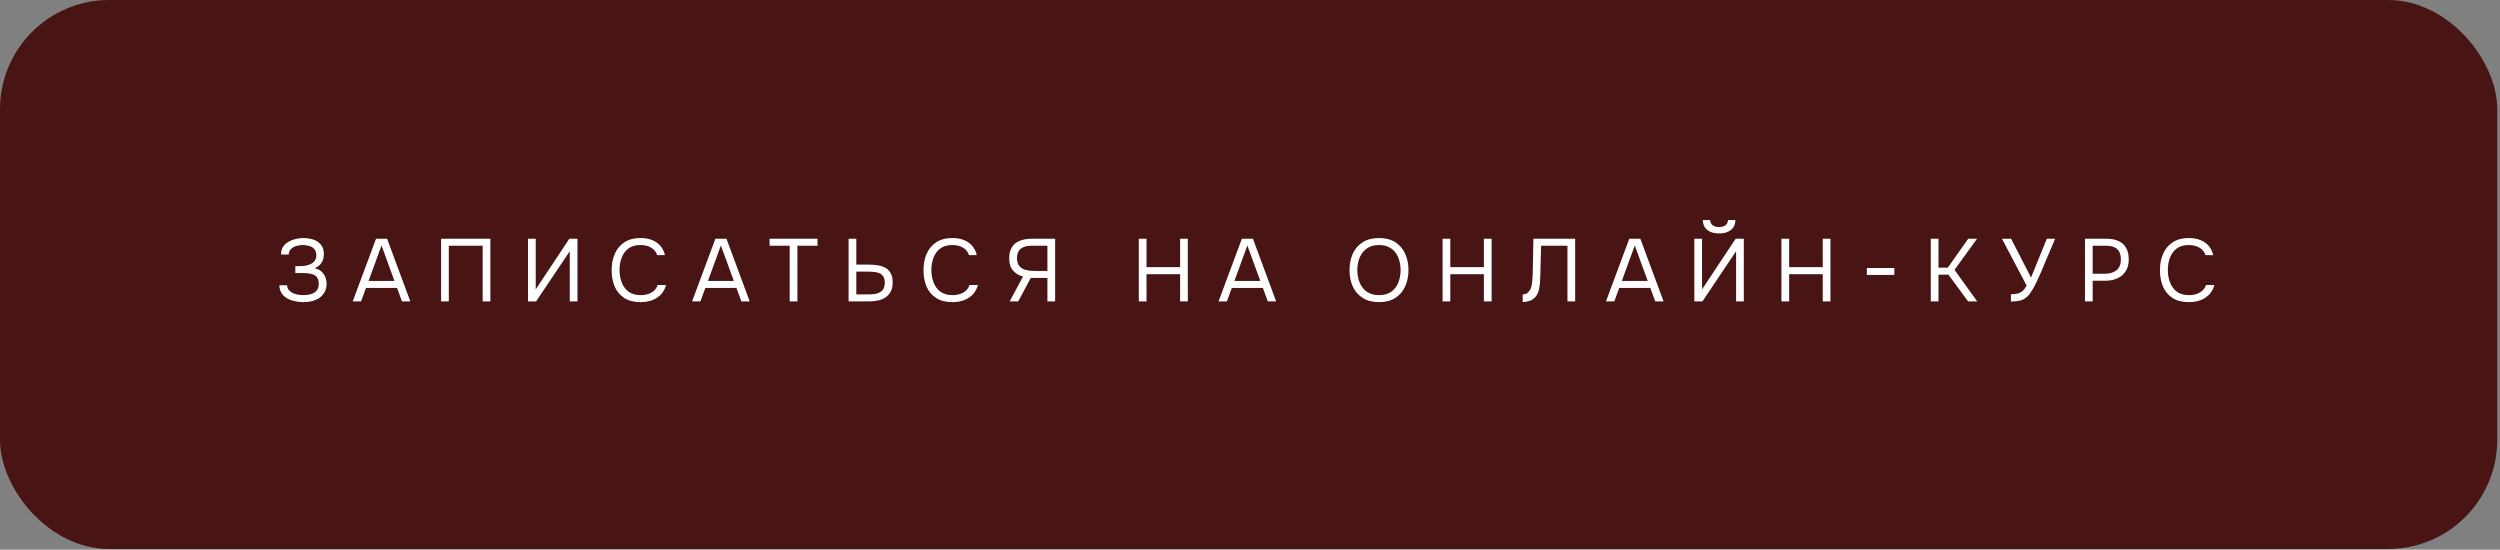 <?xml version="1.0" encoding="UTF-8"?> <svg xmlns="http://www.w3.org/2000/svg" width="423" height="93" viewBox="0 0 423 93" fill="none"><rect x="0" y="0" width="423" height="93" fill="#808080" stroke="none"/><rect width="422.533" height="92.89" rx="18.474" fill="#481414"></rect><path d="M51.333 51.12C50.823 51.12 50.328 51.065 49.848 50.955C49.368 50.845 48.933 50.68 48.543 50.46C48.163 50.23 47.858 49.935 47.628 49.575C47.398 49.215 47.278 48.78 47.268 48.27H48.573C48.593 48.57 48.683 48.825 48.843 49.035C49.013 49.245 49.228 49.42 49.488 49.56C49.748 49.69 50.038 49.785 50.358 49.845C50.678 49.905 50.993 49.935 51.303 49.935C51.553 49.935 51.828 49.915 52.128 49.875C52.428 49.835 52.713 49.75 52.983 49.62C53.263 49.49 53.488 49.3 53.658 49.05C53.838 48.79 53.928 48.45 53.928 48.03C53.928 47.64 53.863 47.325 53.733 47.085C53.603 46.845 53.418 46.66 53.178 46.53C52.938 46.4 52.653 46.315 52.323 46.275C52.003 46.225 51.648 46.2 51.258 46.2H49.968V45.03H50.733C51.093 45.03 51.438 45 51.768 44.94C52.108 44.87 52.408 44.765 52.668 44.625C52.928 44.485 53.133 44.3 53.283 44.07C53.443 43.84 53.523 43.56 53.523 43.23C53.523 42.74 53.403 42.37 53.163 42.12C52.933 41.87 52.643 41.7 52.293 41.61C51.943 41.51 51.593 41.46 51.243 41.46C50.843 41.46 50.458 41.52 50.088 41.64C49.728 41.75 49.433 41.925 49.203 42.165C48.973 42.405 48.858 42.705 48.858 43.065H47.553C47.553 42.595 47.643 42.2 47.823 41.88C48.013 41.55 48.253 41.285 48.543 41.085C48.843 40.875 49.163 40.71 49.503 40.59C49.843 40.47 50.173 40.39 50.493 40.35C50.823 40.3 51.103 40.275 51.333 40.275C51.783 40.275 52.213 40.325 52.623 40.425C53.033 40.515 53.403 40.67 53.733 40.89C54.063 41.1 54.323 41.38 54.513 41.73C54.703 42.08 54.798 42.505 54.798 43.005C54.798 43.255 54.763 43.525 54.693 43.815C54.623 44.095 54.478 44.375 54.258 44.655C54.038 44.925 53.698 45.17 53.238 45.39C53.868 45.51 54.363 45.815 54.723 46.305C55.083 46.795 55.263 47.365 55.263 48.015C55.253 48.575 55.133 49.055 54.903 49.455C54.683 49.845 54.388 50.165 54.018 50.415C53.648 50.655 53.233 50.835 52.773 50.955C52.313 51.065 51.833 51.12 51.333 51.12ZM59.678 51L63.623 40.395H65.498L69.428 51H68.018L67.178 48.72H61.928L61.088 51H59.678ZM62.363 47.535H66.743L64.553 41.535L62.363 47.535ZM74.632 51V40.395H82.972V51H81.667V41.58H75.937V51H74.632ZM89.339 51V40.395H90.644V48.96L96.329 40.395H97.709V51H96.404V42.51L90.704 51H89.339ZM108.365 51.12C107.275 51.12 106.365 50.89 105.635 50.43C104.915 49.96 104.375 49.32 104.015 48.51C103.665 47.69 103.49 46.755 103.49 45.705C103.49 44.665 103.67 43.74 104.03 42.93C104.39 42.11 104.93 41.465 105.65 40.995C106.38 40.515 107.295 40.275 108.395 40.275C109.175 40.275 109.845 40.4 110.405 40.65C110.975 40.89 111.435 41.225 111.785 41.655C112.135 42.085 112.375 42.59 112.505 43.17H111.185C111.035 42.65 110.71 42.235 110.21 41.925C109.72 41.615 109.1 41.46 108.35 41.46C107.51 41.46 106.83 41.66 106.31 42.06C105.8 42.45 105.425 42.965 105.185 43.605C104.945 44.235 104.825 44.92 104.825 45.66C104.825 46.44 104.95 47.155 105.2 47.805C105.45 48.455 105.84 48.975 106.37 49.365C106.9 49.745 107.575 49.935 108.395 49.935C108.895 49.935 109.34 49.865 109.73 49.725C110.13 49.585 110.46 49.385 110.72 49.125C110.99 48.865 111.175 48.565 111.275 48.225H112.7C112.55 48.805 112.28 49.315 111.89 49.755C111.51 50.185 111.025 50.52 110.435 50.76C109.845 51 109.155 51.12 108.365 51.12ZM117.1 51L121.045 40.395H122.92L126.85 51H125.44L124.6 48.72H119.35L118.51 51H117.1ZM119.785 47.535H124.165L121.975 41.535L119.785 47.535ZM133.616 51V41.58H130.211V40.395H138.326V41.58H134.921V51H133.616ZM143.582 51V40.395H144.887V44.775H147.062C147.592 44.775 148.092 44.815 148.562 44.895C149.042 44.975 149.467 45.12 149.837 45.33C150.207 45.54 150.497 45.84 150.707 46.23C150.927 46.61 151.037 47.11 151.037 47.73C151.047 48.36 150.942 48.885 150.722 49.305C150.512 49.725 150.217 50.06 149.837 50.31C149.467 50.56 149.037 50.74 148.547 50.85C148.057 50.95 147.532 51 146.972 51H143.582ZM144.887 49.815H146.852C147.222 49.815 147.577 49.795 147.917 49.755C148.257 49.705 148.562 49.615 148.832 49.485C149.102 49.345 149.312 49.145 149.462 48.885C149.622 48.615 149.702 48.26 149.702 47.82C149.702 47.39 149.622 47.05 149.462 46.8C149.312 46.55 149.102 46.365 148.832 46.245C148.562 46.125 148.262 46.05 147.932 46.02C147.602 45.98 147.262 45.96 146.912 45.96H144.887V49.815ZM161.129 51.12C160.039 51.12 159.129 50.89 158.399 50.43C157.679 49.96 157.139 49.32 156.779 48.51C156.429 47.69 156.254 46.755 156.254 45.705C156.254 44.665 156.434 43.74 156.794 42.93C157.154 42.11 157.694 41.465 158.414 40.995C159.144 40.515 160.059 40.275 161.159 40.275C161.939 40.275 162.609 40.4 163.169 40.65C163.739 40.89 164.199 41.225 164.549 41.655C164.899 42.085 165.139 42.59 165.269 43.17H163.949C163.799 42.65 163.474 42.235 162.974 41.925C162.484 41.615 161.864 41.46 161.114 41.46C160.274 41.46 159.594 41.66 159.074 42.06C158.564 42.45 158.189 42.965 157.949 43.605C157.709 44.235 157.589 44.92 157.589 45.66C157.589 46.44 157.714 47.155 157.964 47.805C158.214 48.455 158.604 48.975 159.134 49.365C159.664 49.745 160.339 49.935 161.159 49.935C161.659 49.935 162.104 49.865 162.494 49.725C162.894 49.585 163.224 49.385 163.484 49.125C163.754 48.865 163.939 48.565 164.039 48.225H165.464C165.314 48.805 165.044 49.315 164.654 49.755C164.274 50.185 163.789 50.52 163.199 50.76C162.609 51 161.919 51.12 161.129 51.12ZM170.833 51L173.098 46.785C172.438 46.625 171.883 46.3 171.433 45.81C170.983 45.31 170.758 44.62 170.758 43.74C170.758 43.14 170.848 42.63 171.028 42.21C171.208 41.79 171.463 41.445 171.793 41.175C172.133 40.905 172.538 40.71 173.008 40.59C173.488 40.46 174.018 40.395 174.598 40.395H178.528V51H177.223V47.025H174.403L172.288 51H170.833ZM174.988 45.84H177.223V41.58H174.583C174.013 41.58 173.543 41.66 173.173 41.82C172.803 41.97 172.528 42.2 172.348 42.51C172.168 42.82 172.078 43.215 172.078 43.695C172.078 44.275 172.213 44.72 172.483 45.03C172.753 45.34 173.108 45.555 173.548 45.675C173.998 45.785 174.478 45.84 174.988 45.84ZM192.683 51V40.395H193.988V45.195H199.673V40.395H200.978V51H199.673V46.395H193.988V51H192.683ZM206.177 51L210.122 40.395H211.997L215.927 51H214.517L213.677 48.72H208.427L207.587 51H206.177ZM208.862 47.535H213.242L211.052 41.535L208.862 47.535ZM233.334 51.12C232.234 51.12 231.314 50.885 230.574 50.415C229.834 49.945 229.274 49.3 228.894 48.48C228.524 47.66 228.339 46.735 228.339 45.705C228.339 44.665 228.524 43.735 228.894 42.915C229.274 42.095 229.834 41.45 230.574 40.98C231.314 40.51 232.234 40.275 233.334 40.275C234.434 40.275 235.349 40.51 236.079 40.98C236.819 41.45 237.374 42.095 237.744 42.915C238.124 43.735 238.314 44.665 238.314 45.705C238.314 46.735 238.124 47.66 237.744 48.48C237.374 49.3 236.819 49.945 236.079 50.415C235.349 50.885 234.434 51.12 233.334 51.12ZM233.334 49.935C234.174 49.935 234.864 49.745 235.404 49.365C235.944 48.975 236.339 48.46 236.589 47.82C236.849 47.18 236.979 46.475 236.979 45.705C236.979 45.125 236.904 44.58 236.754 44.07C236.614 43.55 236.394 43.095 236.094 42.705C235.794 42.315 235.414 42.01 234.954 41.79C234.494 41.57 233.954 41.46 233.334 41.46C232.504 41.46 231.814 41.655 231.264 42.045C230.724 42.435 230.319 42.95 230.049 43.59C229.789 44.23 229.659 44.935 229.659 45.705C229.659 46.465 229.789 47.165 230.049 47.805C230.309 48.445 230.709 48.96 231.249 49.35C231.799 49.74 232.494 49.935 233.334 49.935ZM244.085 51V40.395H245.39V45.195H251.075V40.395H252.38V51H251.075V46.395H245.39V51H244.085ZM257.638 51.105V49.815C257.888 49.815 258.108 49.765 258.298 49.665C258.488 49.555 258.648 49.405 258.778 49.215C258.918 49.025 259.018 48.815 259.078 48.585C259.158 48.285 259.213 47.975 259.243 47.655C259.283 47.325 259.308 46.995 259.318 46.665C259.338 46.335 259.348 46.02 259.348 45.72L259.453 40.395H266.518V51H265.213V41.58H260.758L260.668 44.88C260.648 45.61 260.628 46.315 260.608 46.995C260.598 47.665 260.538 48.275 260.428 48.825C260.328 49.375 260.128 49.835 259.828 50.205C259.608 50.475 259.318 50.69 258.958 50.85C258.608 51 258.168 51.085 257.638 51.105ZM271.729 51L275.674 40.395H277.549L281.479 51H280.069L279.229 48.72H273.979L273.139 51H271.729ZM274.414 47.535H278.794L276.604 41.535L274.414 47.535ZM286.682 51V40.395H287.987V48.96L293.672 40.395H295.052V51H293.747V42.51L288.047 51H286.682ZM290.867 39.495C290.287 39.495 289.792 39.405 289.382 39.225C288.982 39.045 288.672 38.79 288.452 38.46C288.242 38.12 288.127 37.71 288.107 37.23H289.352C289.372 37.61 289.517 37.905 289.787 38.115C290.057 38.315 290.417 38.415 290.867 38.415C291.317 38.415 291.677 38.315 291.947 38.115C292.217 37.905 292.362 37.61 292.382 37.23H293.627C293.617 37.71 293.502 38.12 293.282 38.46C293.062 38.79 292.747 39.045 292.337 39.225C291.937 39.405 291.447 39.495 290.867 39.495ZM301.419 51V40.395H302.724V45.195H308.409V40.395H309.714V51H308.409V46.395H302.724V51H301.419ZM315.872 46.515V45.345H320.522V46.515H315.872ZM326.687 51V40.395H327.992V45.285H329.567L333.017 40.395H334.517L330.707 45.66L334.547 51H333.002L329.672 46.47H327.992V51H326.687ZM340.247 51.015V49.785C340.657 49.785 341.017 49.75 341.327 49.68C341.647 49.61 341.932 49.47 342.182 49.26C342.442 49.05 342.682 48.735 342.902 48.315L338.732 40.395H340.277L343.652 46.965L346.322 40.395H347.732L345.827 44.88C345.697 45.2 345.527 45.61 345.317 46.11C345.107 46.6 344.872 47.115 344.612 47.655C344.362 48.185 344.097 48.68 343.817 49.14C343.547 49.6 343.272 49.955 342.992 50.205C342.622 50.535 342.217 50.755 341.777 50.865C341.337 50.965 340.827 51.015 340.247 51.015ZM352.776 51V40.395H356.451C357.231 40.395 357.901 40.525 358.461 40.785C359.021 41.035 359.446 41.42 359.736 41.94C360.036 42.46 360.186 43.12 360.186 43.92C360.186 44.7 360.011 45.36 359.661 45.9C359.321 46.43 358.851 46.83 358.251 47.1C357.651 47.37 356.961 47.505 356.181 47.505H354.081V51H352.776ZM354.081 46.32H356.121C356.931 46.32 357.586 46.13 358.086 45.75C358.596 45.36 358.851 44.73 358.851 43.86C358.851 43.1 358.646 42.53 358.236 42.15C357.826 41.77 357.211 41.58 356.391 41.58H354.081V46.32ZM370.338 51.12C369.248 51.12 368.338 50.89 367.608 50.43C366.888 49.96 366.348 49.32 365.988 48.51C365.638 47.69 365.463 46.755 365.463 45.705C365.463 44.665 365.643 43.74 366.003 42.93C366.363 42.11 366.903 41.465 367.623 40.995C368.353 40.515 369.268 40.275 370.368 40.275C371.148 40.275 371.818 40.4 372.378 40.65C372.948 40.89 373.408 41.225 373.758 41.655C374.108 42.085 374.348 42.59 374.478 43.17H373.158C373.008 42.65 372.683 42.235 372.183 41.925C371.693 41.615 371.073 41.46 370.323 41.46C369.483 41.46 368.803 41.66 368.283 42.06C367.773 42.45 367.398 42.965 367.158 43.605C366.918 44.235 366.798 44.92 366.798 45.66C366.798 46.44 366.923 47.155 367.173 47.805C367.423 48.455 367.813 48.975 368.343 49.365C368.873 49.745 369.548 49.935 370.368 49.935C370.868 49.935 371.313 49.865 371.703 49.725C372.103 49.585 372.433 49.385 372.693 49.125C372.963 48.865 373.148 48.565 373.248 48.225H374.673C374.523 48.805 374.253 49.315 373.863 49.755C373.483 50.185 372.998 50.52 372.408 50.76C371.818 51 371.128 51.12 370.338 51.12Z" fill="white"></path></svg> 